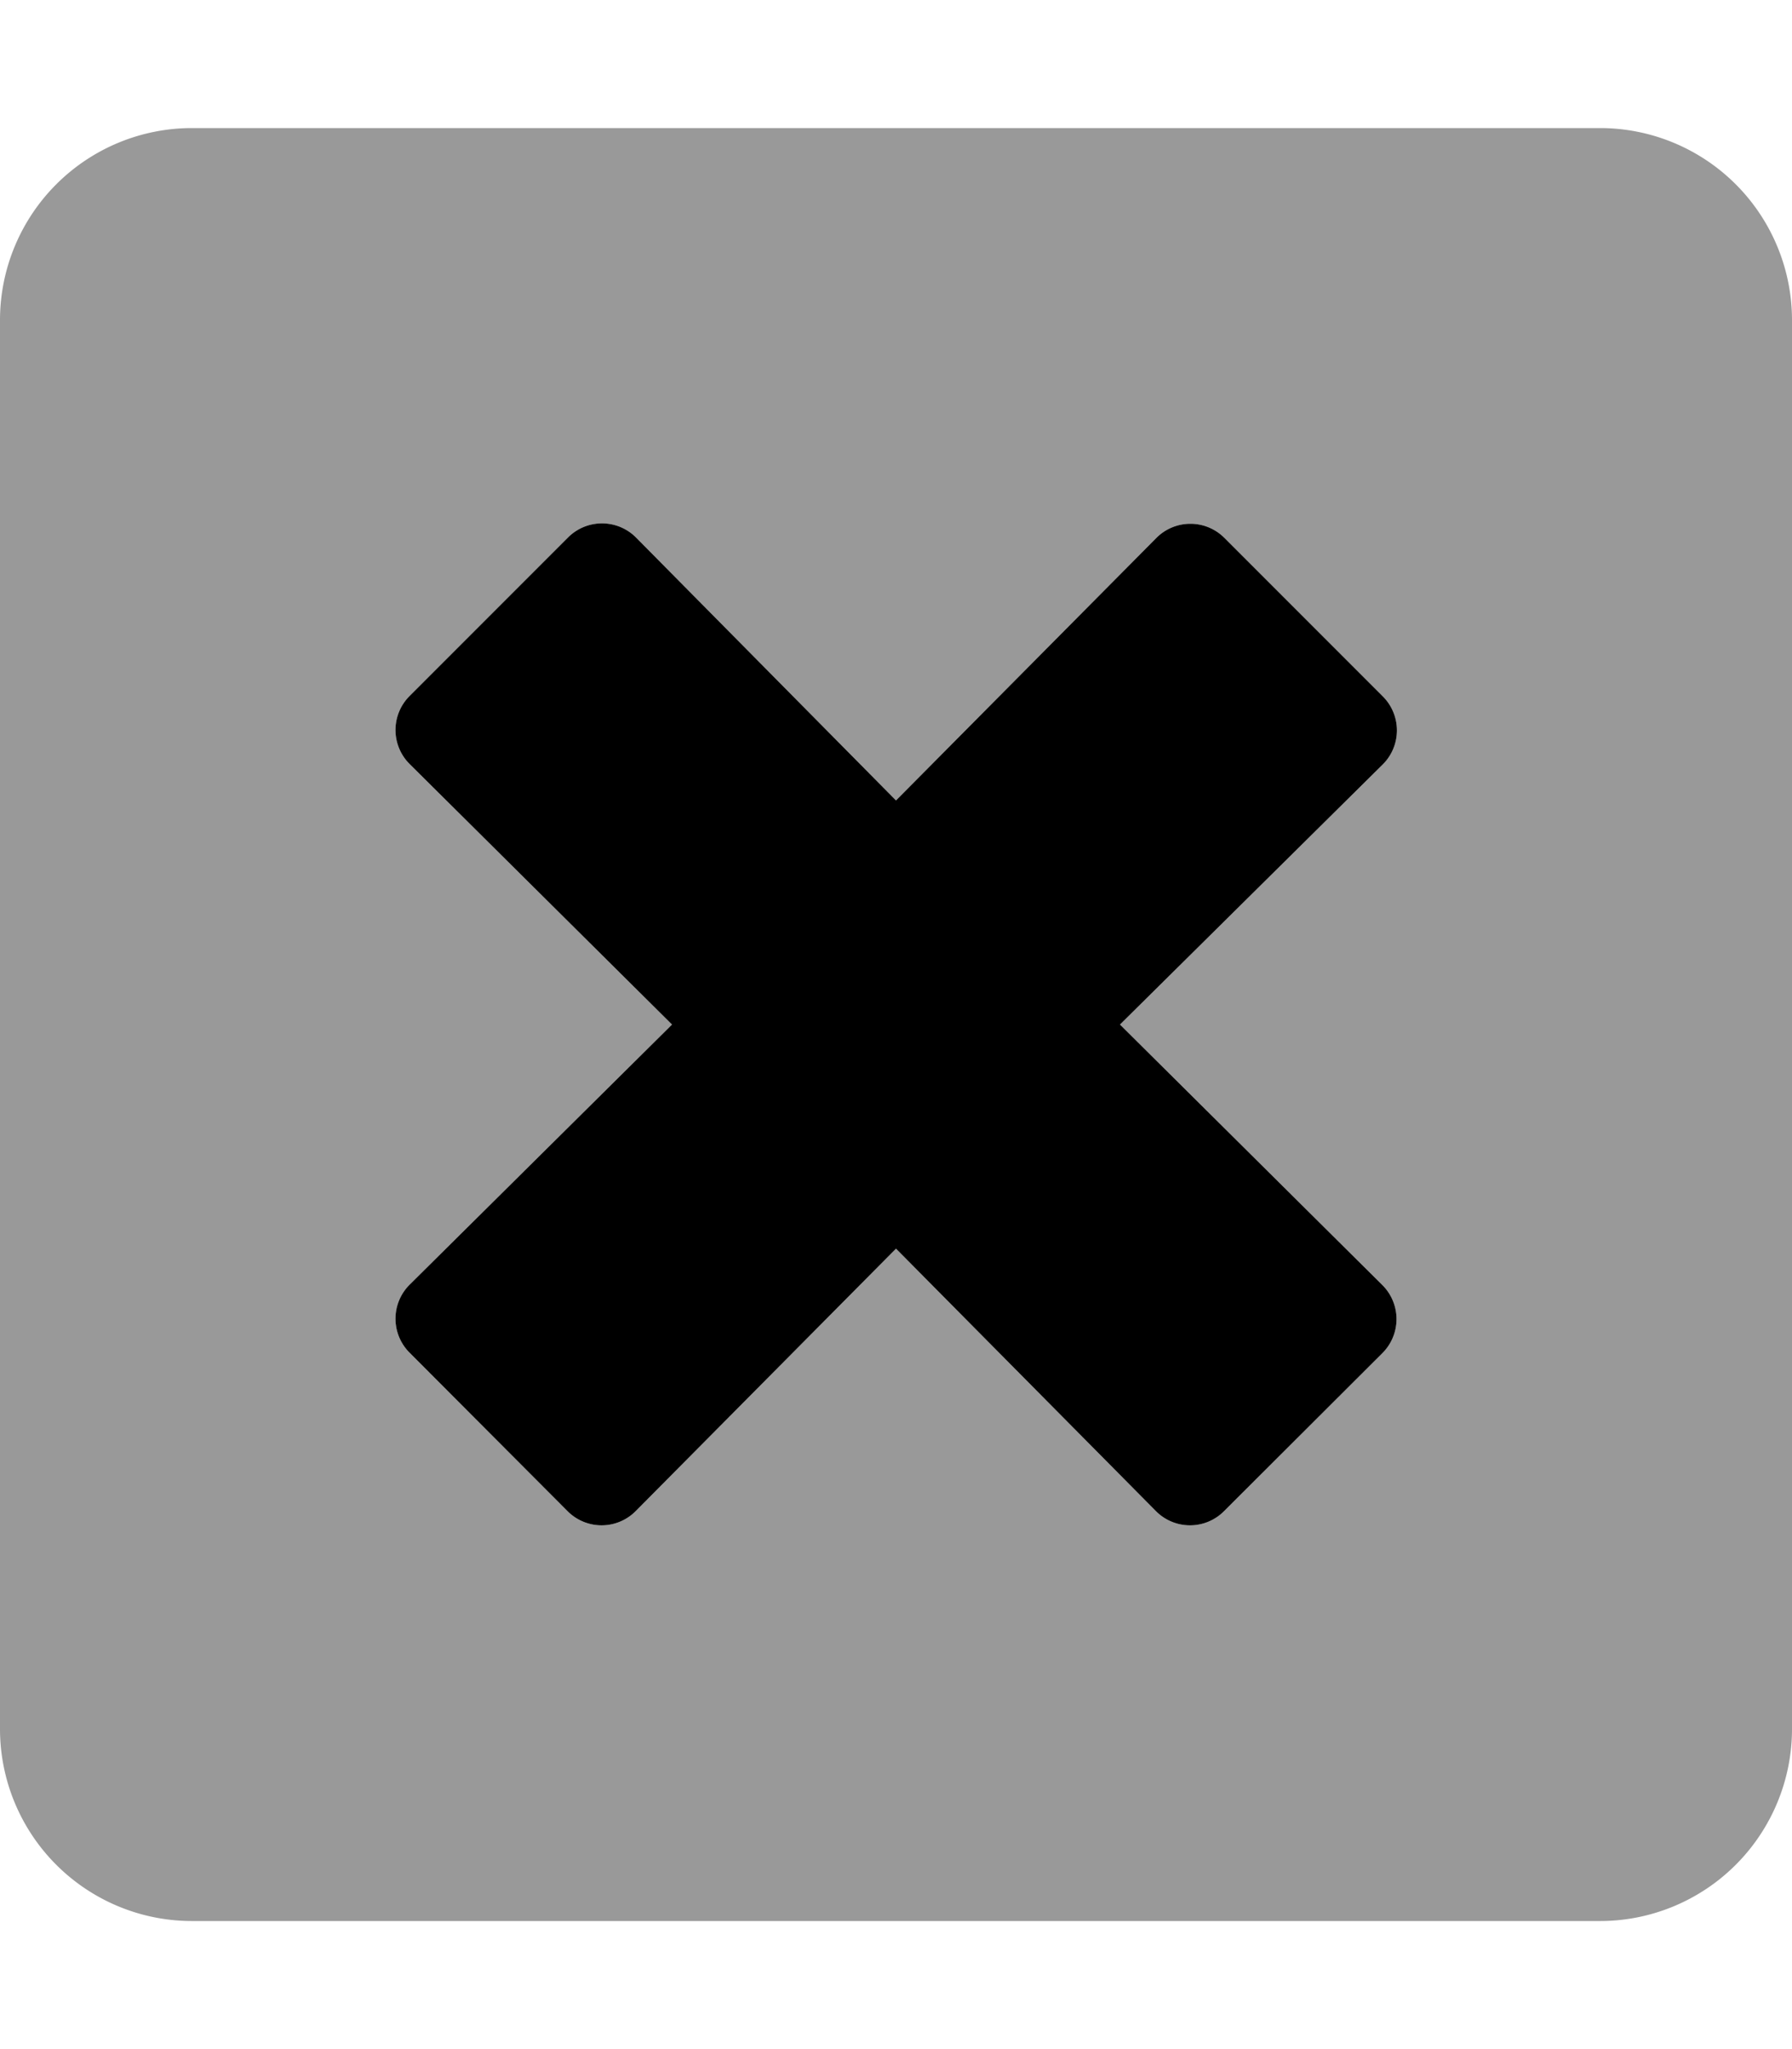 <svg xmlns="http://www.w3.org/2000/svg" viewBox="0 0 448 512"><!-- Font Awesome Pro 5.15.4 by @fontawesome - https://fontawesome.com License - https://fontawesome.com/license (Commercial License) --><defs><style>.fa-secondary{opacity:.4}</style></defs><path d="M400 32H48A48 48 0 0 0 0 80v352a48 48 0 0 0 48 48h352a48 48 0 0 0 48-48V80a48 48 0 0 0-48-48zm-54.4 289.1a12 12 0 0 1 0 17L306 377.6a12 12 0 0 1-17 0L224 312l-65.1 65.6a12 12 0 0 1-17 0L102.4 338a12 12 0 0 1 0-17l65.6-65-65.6-65.1a12 12 0 0 1 0-17l39.6-39.6a12 12 0 0 1 17 0l65 65.7 65.1-65.6a12 12 0 0 1 17 0l39.6 39.6a12 12 0 0 1 0 17L280 256z" class="fa-secondary"/><path d="M102.4 190.9a12 12 0 0 1 0-17l39.6-39.6a12 12 0 0 1 17 0l65 65.7 65.1-65.6a12 12 0 0 1 17 0l39.6 39.6a12 12 0 0 1 0 17L280 256l65.6 65.1a12 12 0 0 1 0 17L306 377.6a12 12 0 0 1-17 0L224 312l-65.1 65.6a12 12 0 0 1-17 0L102.4 338a12 12 0 0 1 0-17l65.6-65z" class="fa-primary"/></svg>